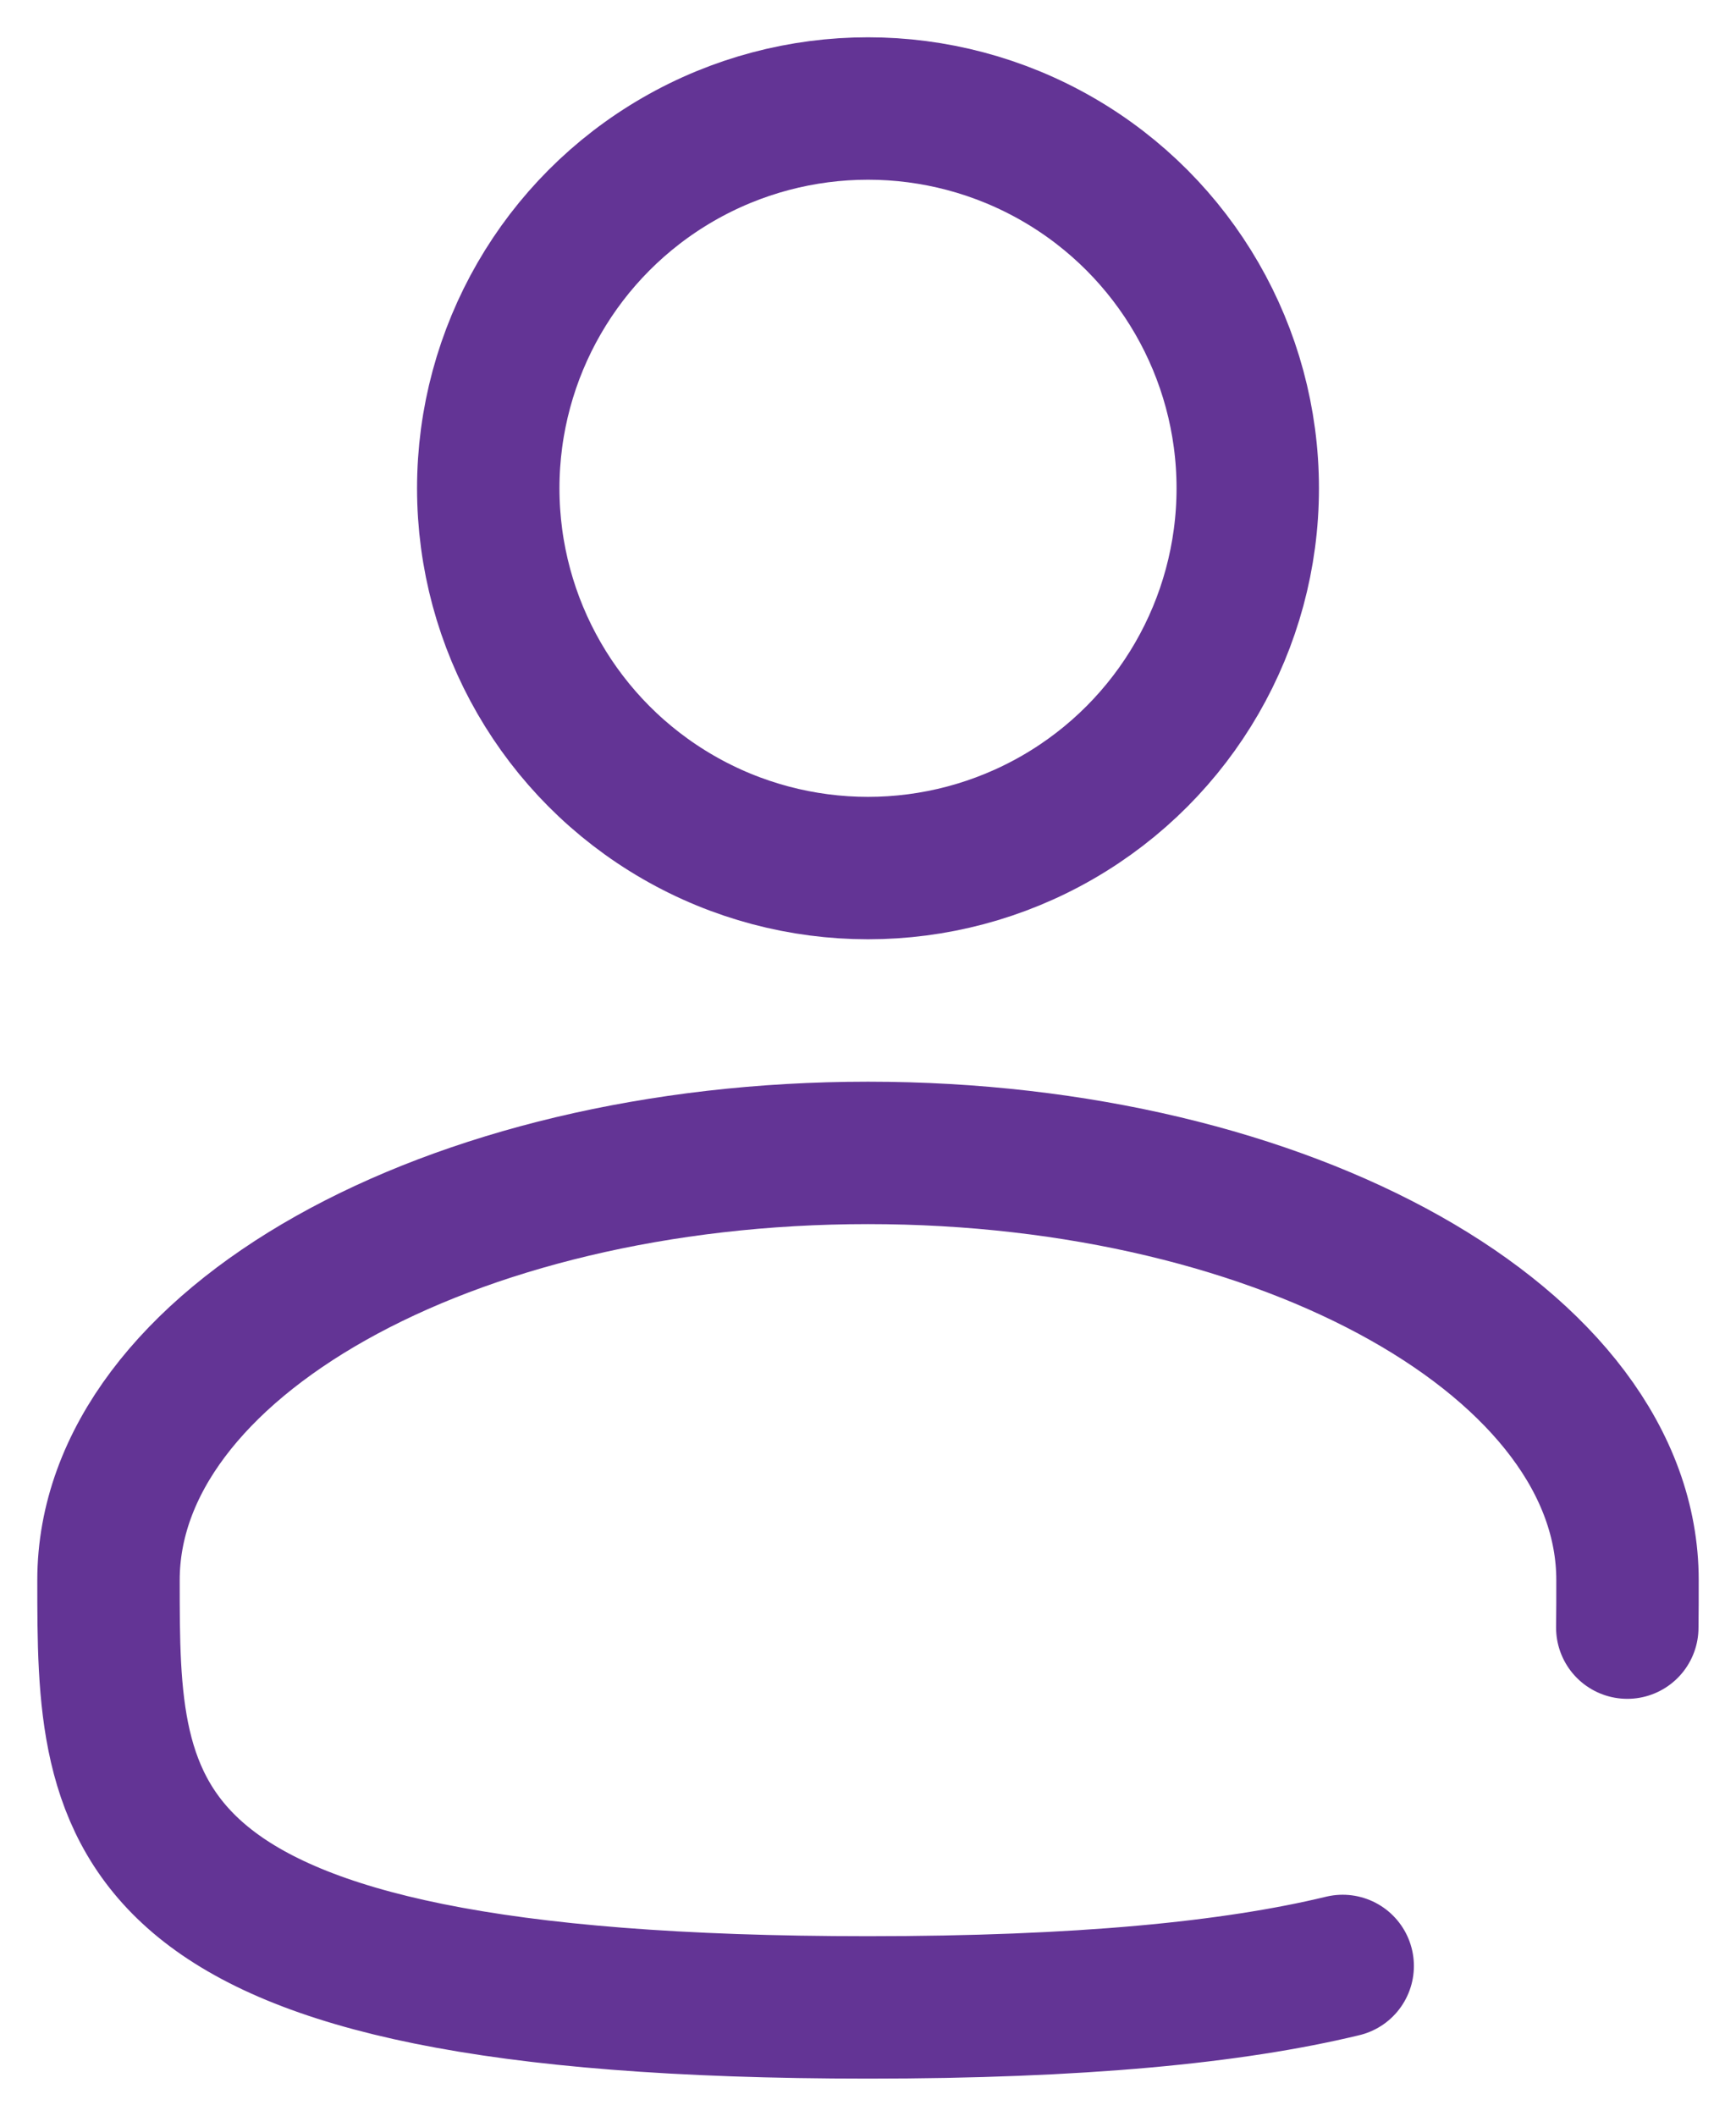 <?xml version="1.0" encoding="UTF-8"?>
<svg width="32px" height="39px" viewBox="0 0 32 39" version="1.1" xmlns="http://www.w3.org/2000/svg" xmlns:xlink="http://www.w3.org/1999/xlink">
    <title>user</title>
    <g id="r" stroke="none" stroke-width="1" fill="none" fill-rule="evenodd">
        <g id="user" transform="translate(2, 2)" stroke="#633495" stroke-width="2.625">
            <g id="user-svgrepo-com">
                <circle id="Oval" cx="14" cy="7" r="7"></circle>
                <path d="M27.996,28 C28,27.713 28,27.421 28,27.125 C28,22.776 21.732,19.25 14,19.25 C6.268,19.25 0,22.776 0,27.125 C0,31.474 0,35 14,35 C17.904,35 20.72,34.726 22.75,34.236" id="Path" stroke-linecap="round"></path>
            </g>
        </g>
    </g>
</svg>